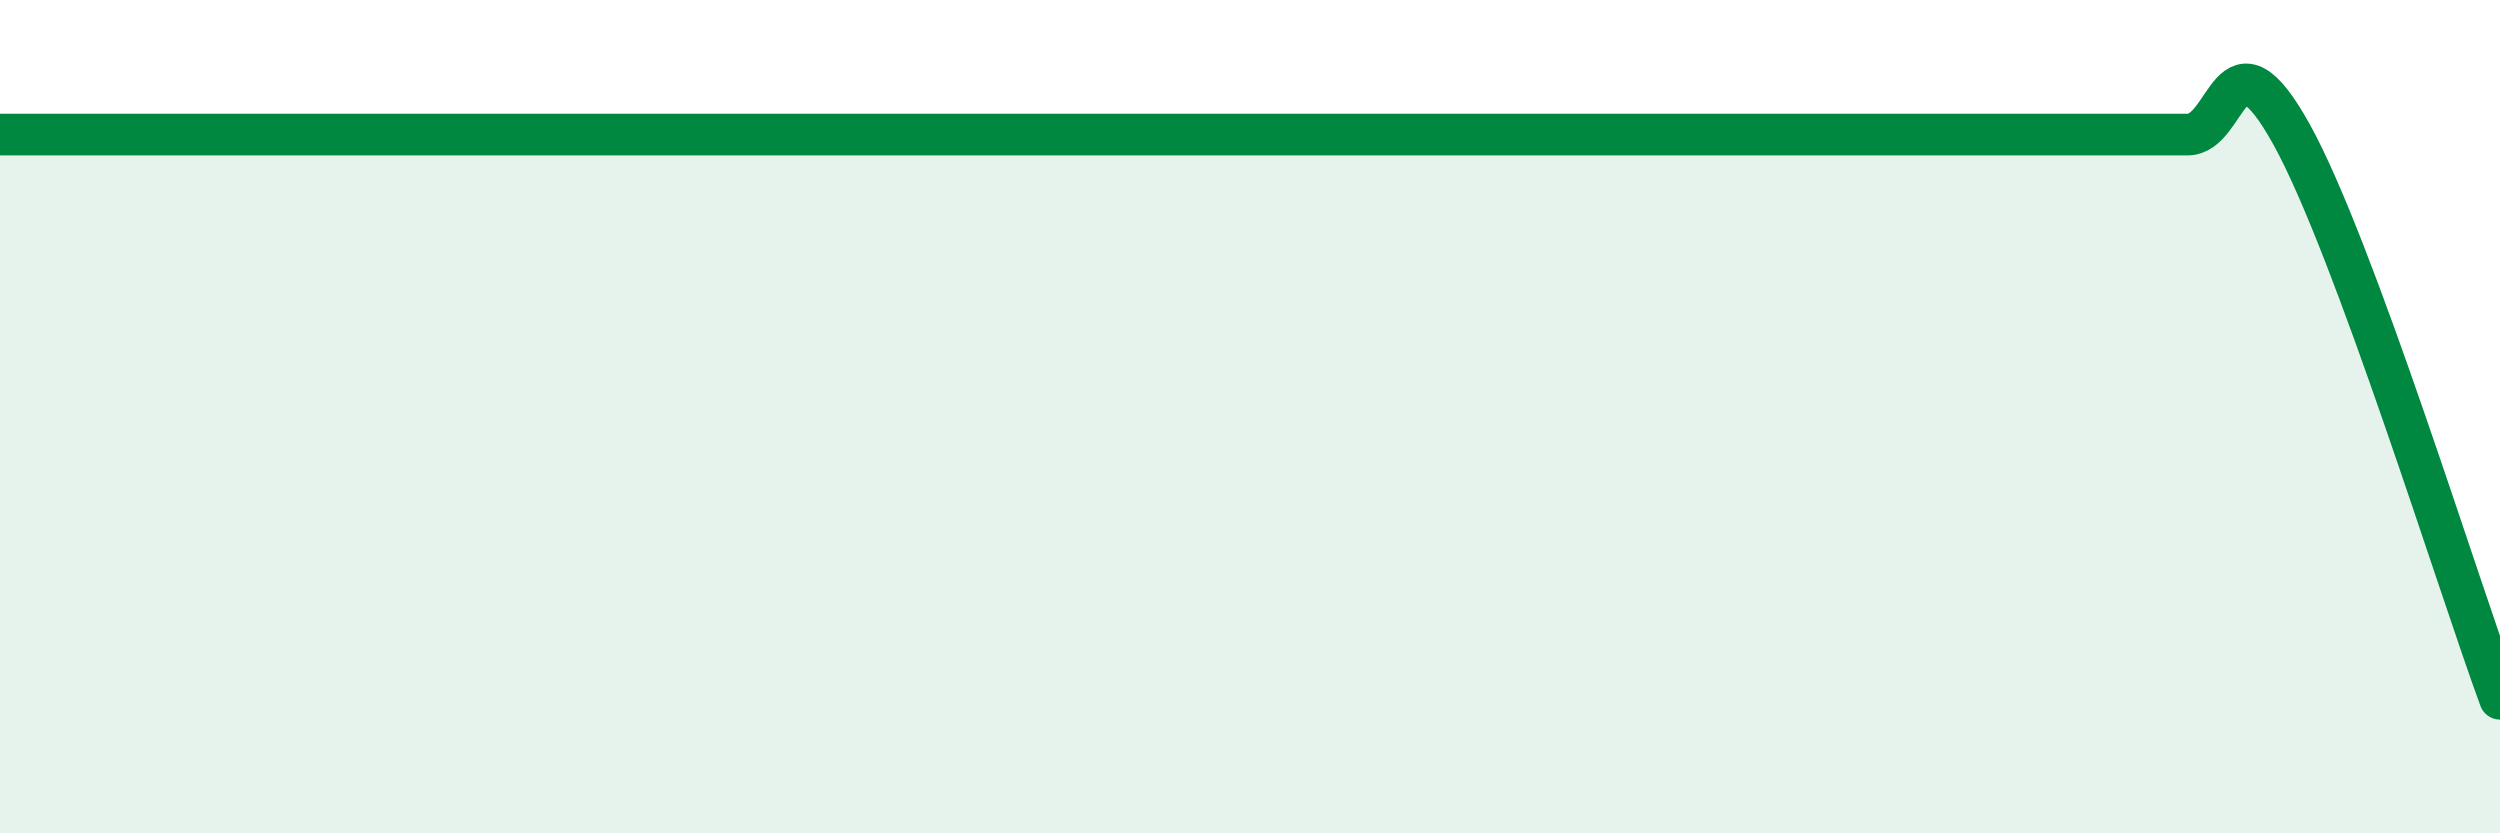 
    <svg width="60" height="20" viewBox="0 0 60 20" xmlns="http://www.w3.org/2000/svg">
      <path
        d="M 0,3.23 C 0.5,3.23 1.5,3.23 2.5,3.23 C 3.5,3.23 4,3.23 5,3.23 C 6,3.23 6.5,3.23 7.5,3.23 C 8.5,3.23 9,3.23 10,3.23 C 11,3.23 11.5,3.23 12.5,3.23 C 13.5,3.23 14,3.23 15,3.23 C 16,3.23 16.5,3.23 17.5,3.23 C 18.5,3.23 19,3.23 20,3.23 C 21,3.23 21.5,3.23 22.5,3.23 C 23.5,3.23 24,3.23 25,3.23 C 26,3.23 26.5,3.23 27.5,3.23 C 28.5,3.23 29,3.23 30,3.23 C 31,3.23 31.5,3.23 32.5,3.23 C 33.5,3.23 34,3.23 35,3.23 C 36,3.23 36.5,3.23 37.5,3.23 C 38.5,3.23 39,3.23 40,3.23 C 41,3.23 41.5,3.23 42.5,3.23 C 43.5,3.23 44,3.23 45,3.23 C 46,3.23 46.5,3.23 47.5,3.23 C 48.5,3.23 49,3.23 50,3.23 C 51,3.23 51.5,3.23 52.5,3.23 C 53.5,3.23 53.5,0.52 55,3.23 C 56.5,5.94 59,14.06 60,16.77L60 20L0 20Z"
        fill="#008740"
        opacity="0.1"
        stroke-linecap="round"
        stroke-linejoin="round"
      />
      <path
        d="M 0,3.23 C 0.5,3.23 1.5,3.23 2.5,3.23 C 3.5,3.23 4,3.23 5,3.23 C 6,3.23 6.5,3.23 7.5,3.23 C 8.5,3.23 9,3.23 10,3.23 C 11,3.23 11.5,3.23 12.5,3.23 C 13.5,3.23 14,3.23 15,3.23 C 16,3.23 16.5,3.23 17.5,3.23 C 18.5,3.23 19,3.23 20,3.23 C 21,3.23 21.5,3.23 22.5,3.23 C 23.5,3.23 24,3.23 25,3.23 C 26,3.23 26.5,3.23 27.5,3.23 C 28.5,3.23 29,3.23 30,3.23 C 31,3.23 31.5,3.23 32.5,3.23 C 33.5,3.23 34,3.23 35,3.23 C 36,3.23 36.5,3.23 37.5,3.23 C 38.5,3.23 39,3.23 40,3.23 C 41,3.23 41.5,3.23 42.5,3.23 C 43.5,3.23 44,3.23 45,3.23 C 46,3.23 46.5,3.23 47.5,3.23 C 48.5,3.23 49,3.23 50,3.23 C 51,3.23 51.5,3.23 52.5,3.23 C 53.5,3.23 53.5,0.52 55,3.23 C 56.5,5.94 59,14.06 60,16.77"
        stroke="#008740"
        stroke-width="1"
        fill="none"
        stroke-linecap="round"
        stroke-linejoin="round"
      />
    </svg>
  